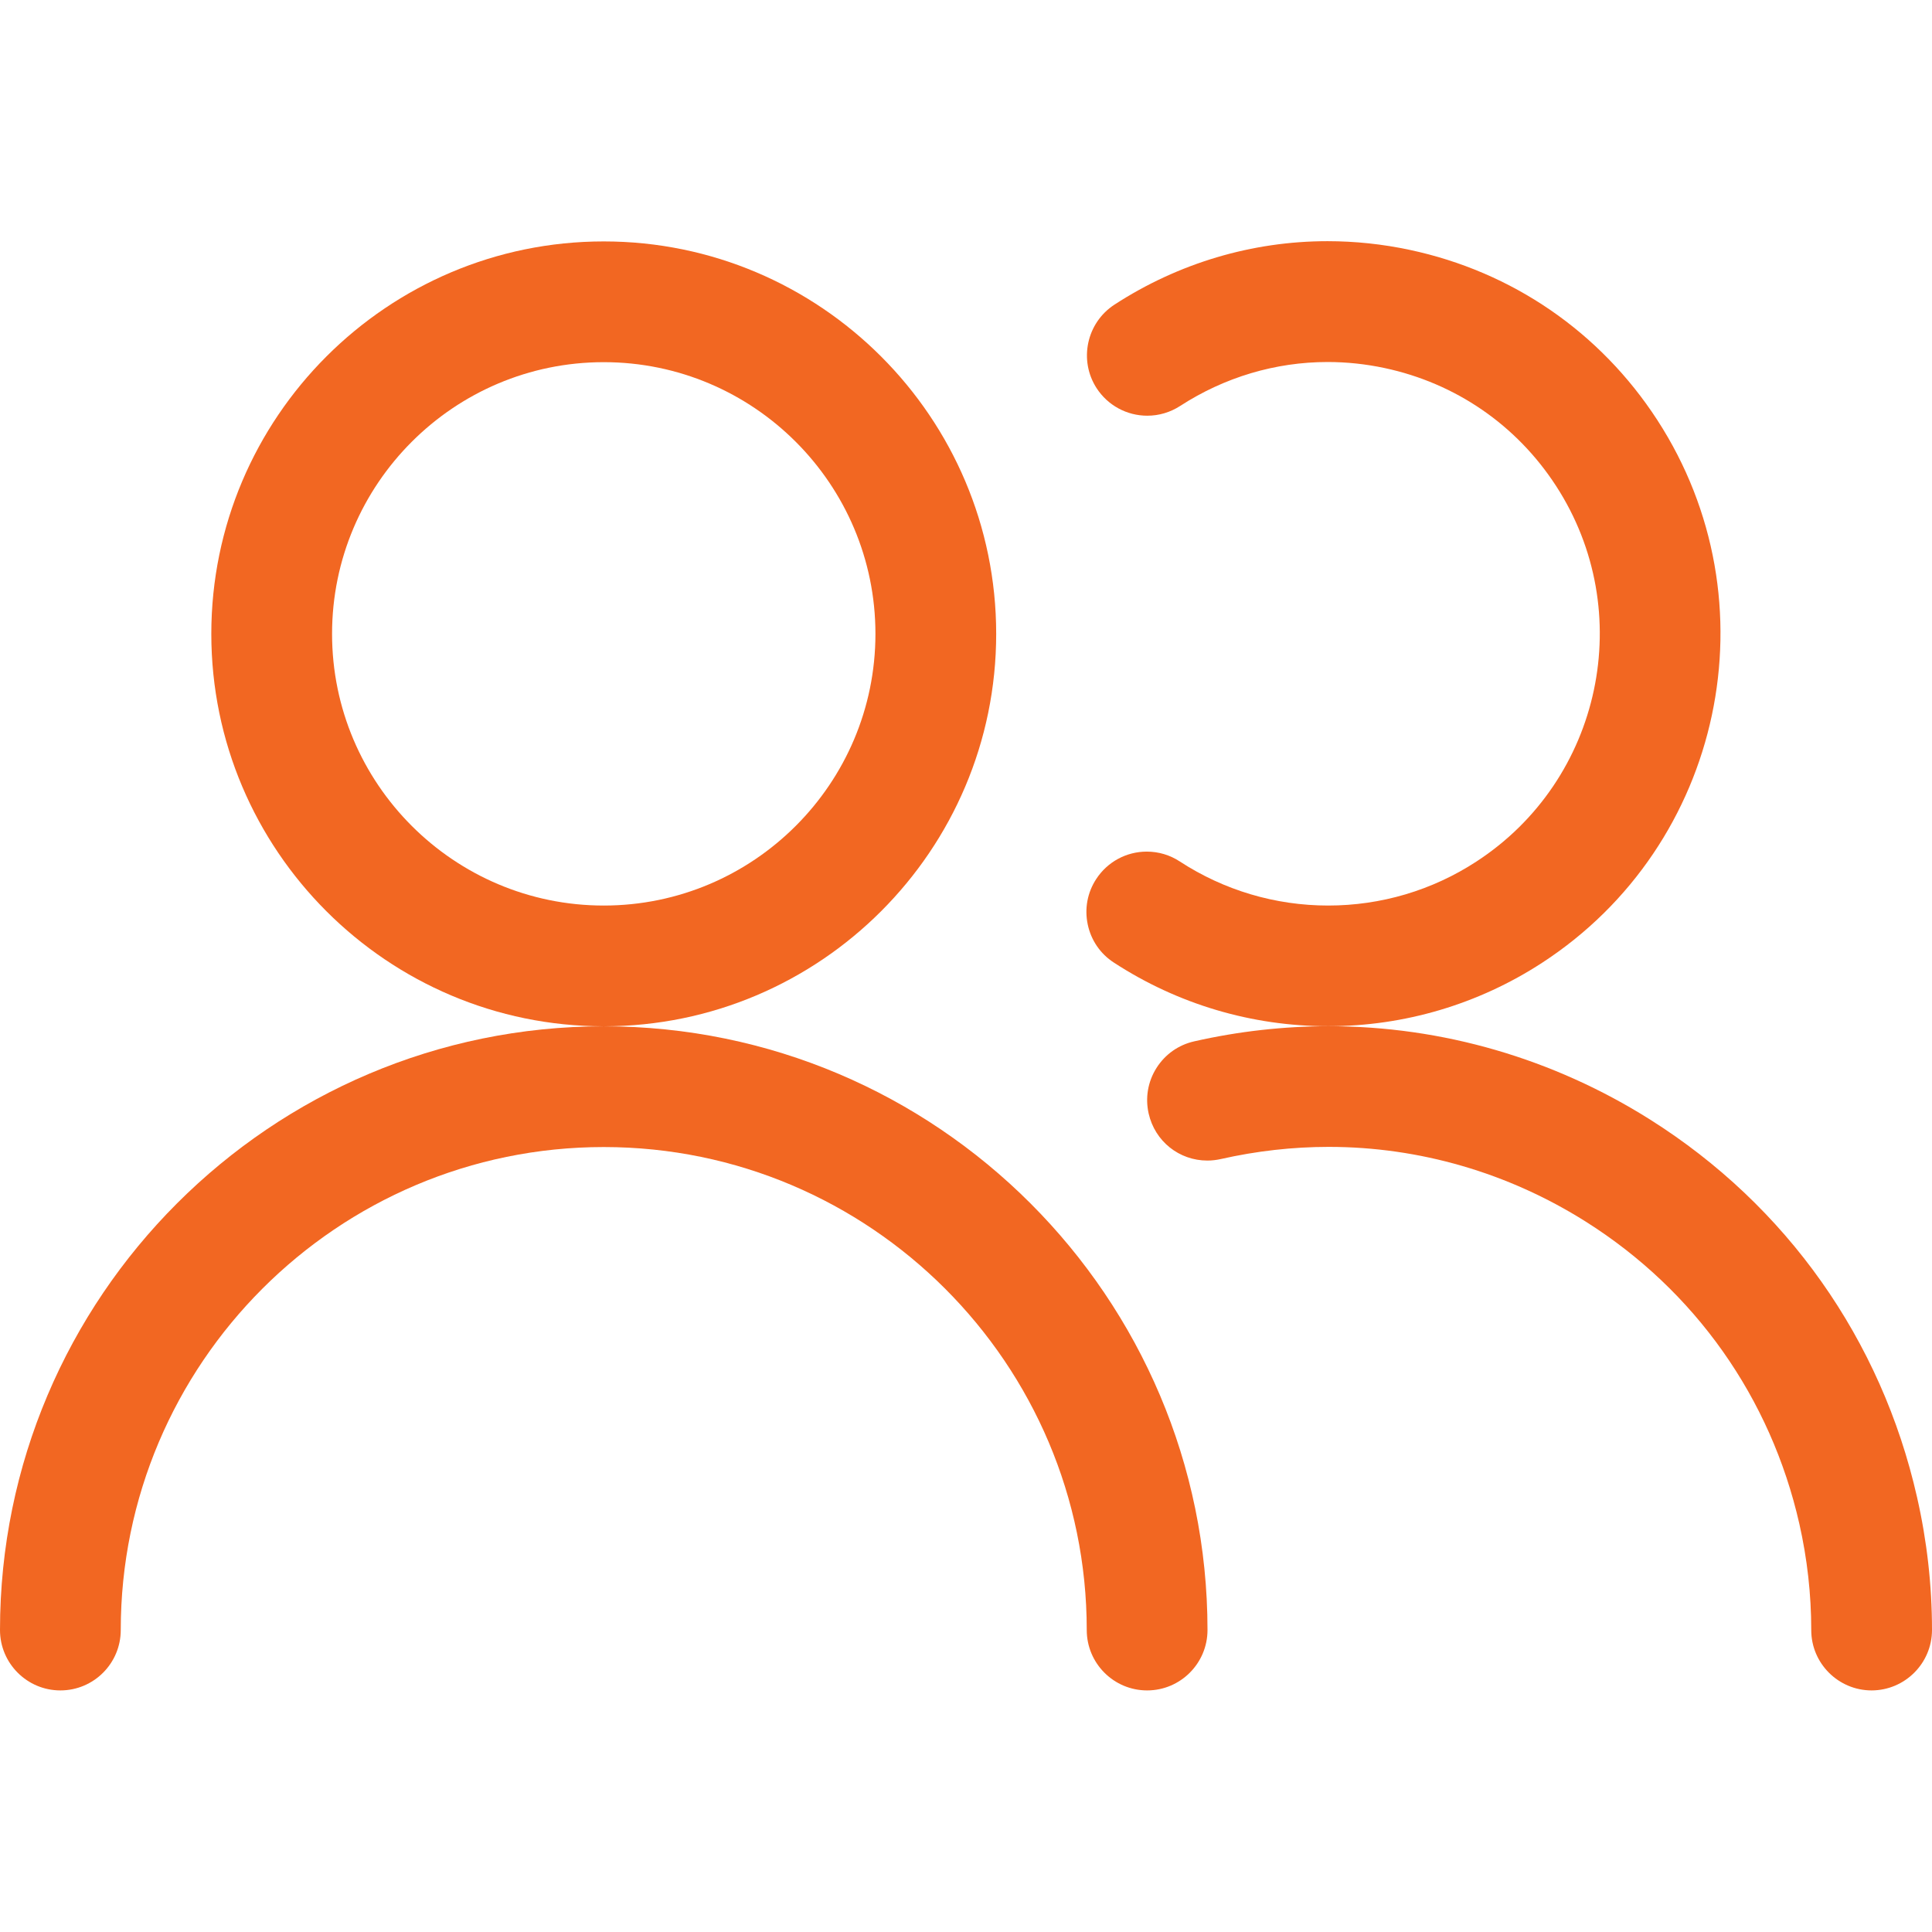 <?xml version="1.0" encoding="utf-8"?>
<!-- Generator: Adobe Illustrator 22.1.0, SVG Export Plug-In . SVG Version: 6.00 Build 0)  -->
<svg version="1.1" id="Regular" xmlns="http://www.w3.org/2000/svg" xmlns:xlink="http://www.w3.org/1999/xlink" x="0px" y="0px"
	 viewBox="0 0 24 24" style="enable-background:new 0 0 24 24;" xml:space="preserve">
<title>multiple-neutral-1</title>
<defs>
	<style>
		path, circle {stroke: none; fill: #f26722;}
	</style>
</defs>
<g>
	<path d="M7.5,12.749c-2.688,0-4.875-2.187-4.875-4.875S4.812,2.999,7.5,2.999s4.875,2.187,4.875,4.875S10.188,12.749,7.5,12.749z
		 M7.5,4.499c-1.861,0-3.375,1.514-3.375,3.375s1.514,3.375,3.375,3.375s3.375-1.514,3.375-3.375S9.361,4.499,7.5,4.499z"/>
	<path d="M14.25,20.999c-0.414,0-0.75-0.336-0.75-0.75c0-3.308-2.692-6-6-6s-6,2.692-6,6c0,0.414-0.336,0.75-0.75,0.75
		S0,20.662,0,20.249c0-4.135,3.365-7.5,7.5-7.5s7.5,3.365,7.5,7.5C15,20.662,14.664,20.999,14.25,20.999z"/>
	<path d="M16.499,12.748c-0.949,0-1.87-0.274-2.663-0.791c-0.168-0.109-0.283-0.278-0.324-0.474s-0.004-0.396,0.106-0.564
		c0.139-0.213,0.374-0.34,0.628-0.34c0.146,0,0.287,0.042,0.409,0.122c0.549,0.358,1.187,0.548,1.844,0.548
		c0.655,0,1.291-0.188,1.839-0.545c1.561-1.014,2.005-3.108,0.991-4.669c-0.491-0.756-1.247-1.275-2.129-1.463
		c-0.234-0.05-0.472-0.075-0.708-0.075c-0.648,0-1.281,0.189-1.832,0.546c-0.122,0.079-0.263,0.121-0.408,0.121
		c-0.255,0-0.49-0.128-0.629-0.341c-0.225-0.347-0.126-0.812,0.22-1.038c0.794-0.516,1.71-0.789,2.648-0.789
		c0.341,0,0.684,0.036,1.021,0.108c1.274,0.271,2.366,1.021,3.075,2.113c1.464,2.254,0.822,5.279-1.432,6.744
		C18.363,12.476,17.444,12.748,16.499,12.748z"/>
	<path d="M23.25,20.999c-0.413,0-0.75-0.336-0.75-0.749c0-0.444-0.05-0.888-0.148-1.321c-0.355-1.565-1.297-2.898-2.654-3.754
		c-0.963-0.607-2.067-0.928-3.192-0.928c-0.447,0-0.898,0.051-1.34,0.151c-0.054,0.012-0.11,0.019-0.167,0.019
		c-0.352,0-0.652-0.24-0.73-0.584c-0.044-0.196-0.01-0.396,0.097-0.566c0.107-0.169,0.273-0.287,0.469-0.331
		c0.551-0.125,1.113-0.188,1.672-0.188c1.407,0,2.787,0.401,3.99,1.159c1.696,1.069,2.874,2.735,3.317,4.691
		C23.937,19.138,24,19.694,24,20.248C24,20.661,23.664,20.998,23.25,20.999C23.25,20.999,23.25,20.999,23.25,20.999z"/>
</g>
</svg>
